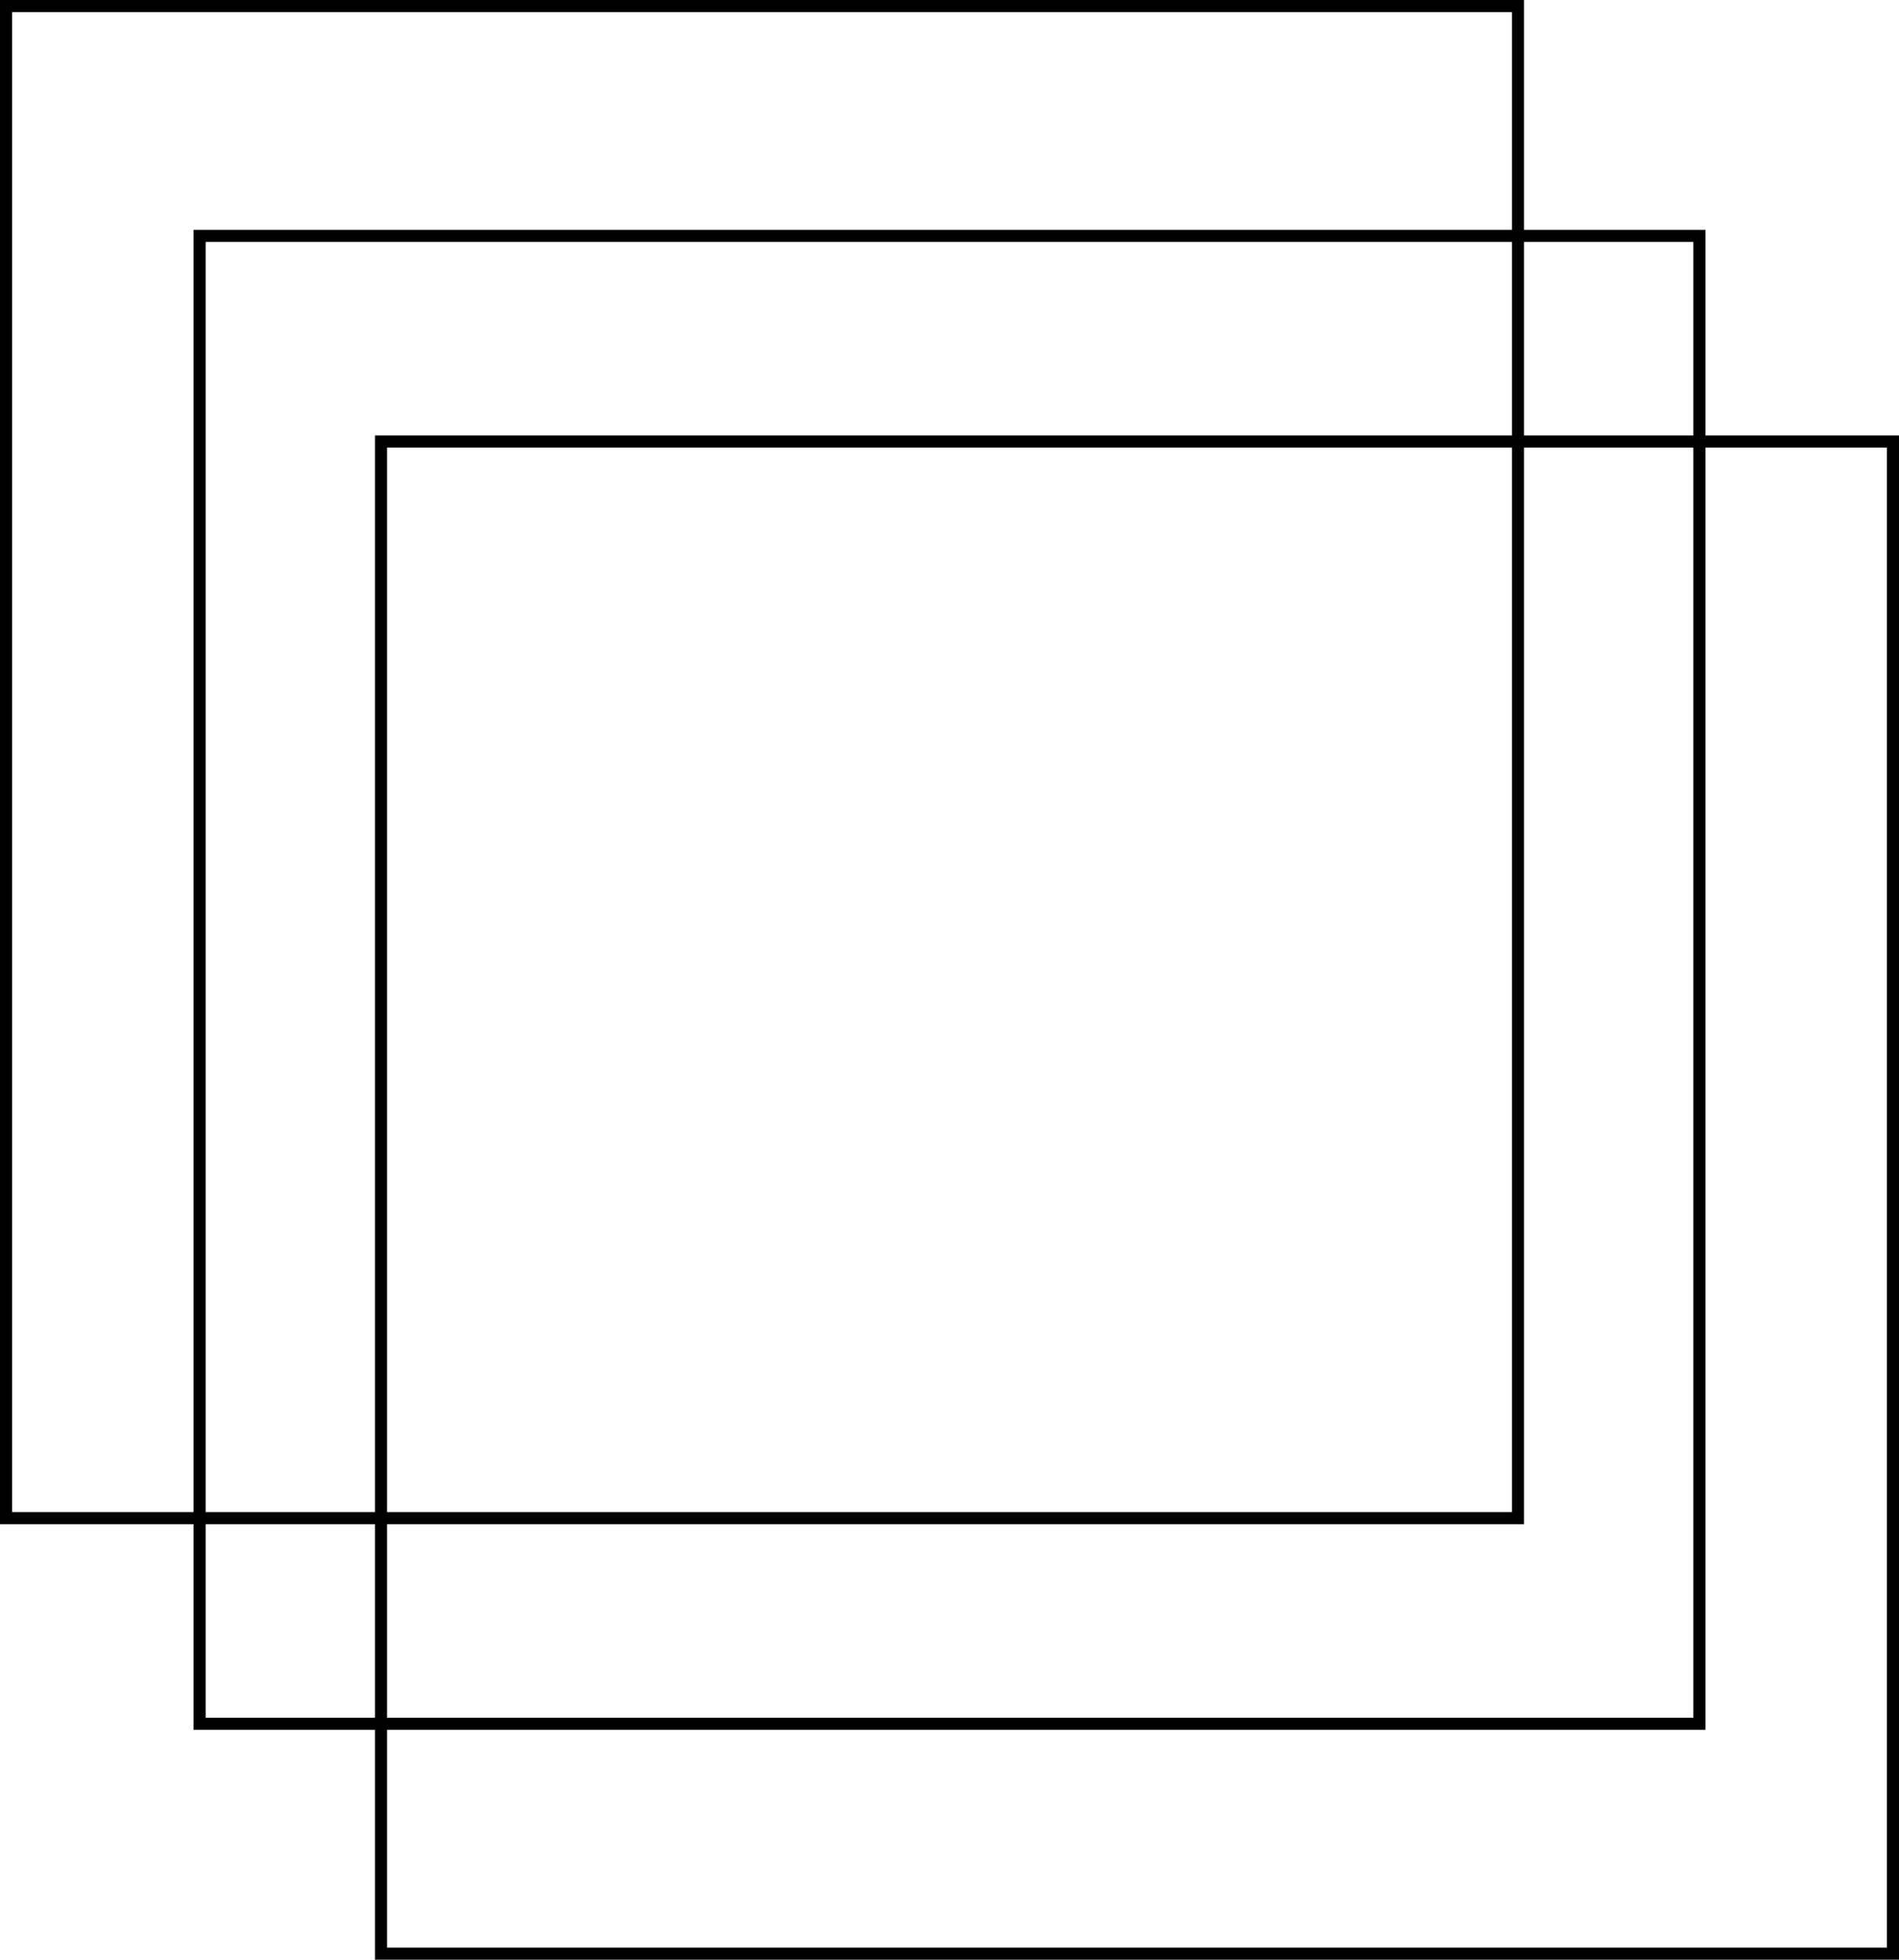 <?xml version="1.0" encoding="UTF-8"?> <svg xmlns="http://www.w3.org/2000/svg" width="157" height="162" viewBox="0 0 157 162" fill="none"><rect x="0.5" y="0.5" width="125" height="125" stroke="black"></rect><rect x="-0.5" y="0.5" width="124" height="123" transform="matrix(-1 0 0 1 140 19)" stroke="black"></rect><rect x="31.5" y="36.5" width="125" height="125" stroke="black"></rect></svg> 